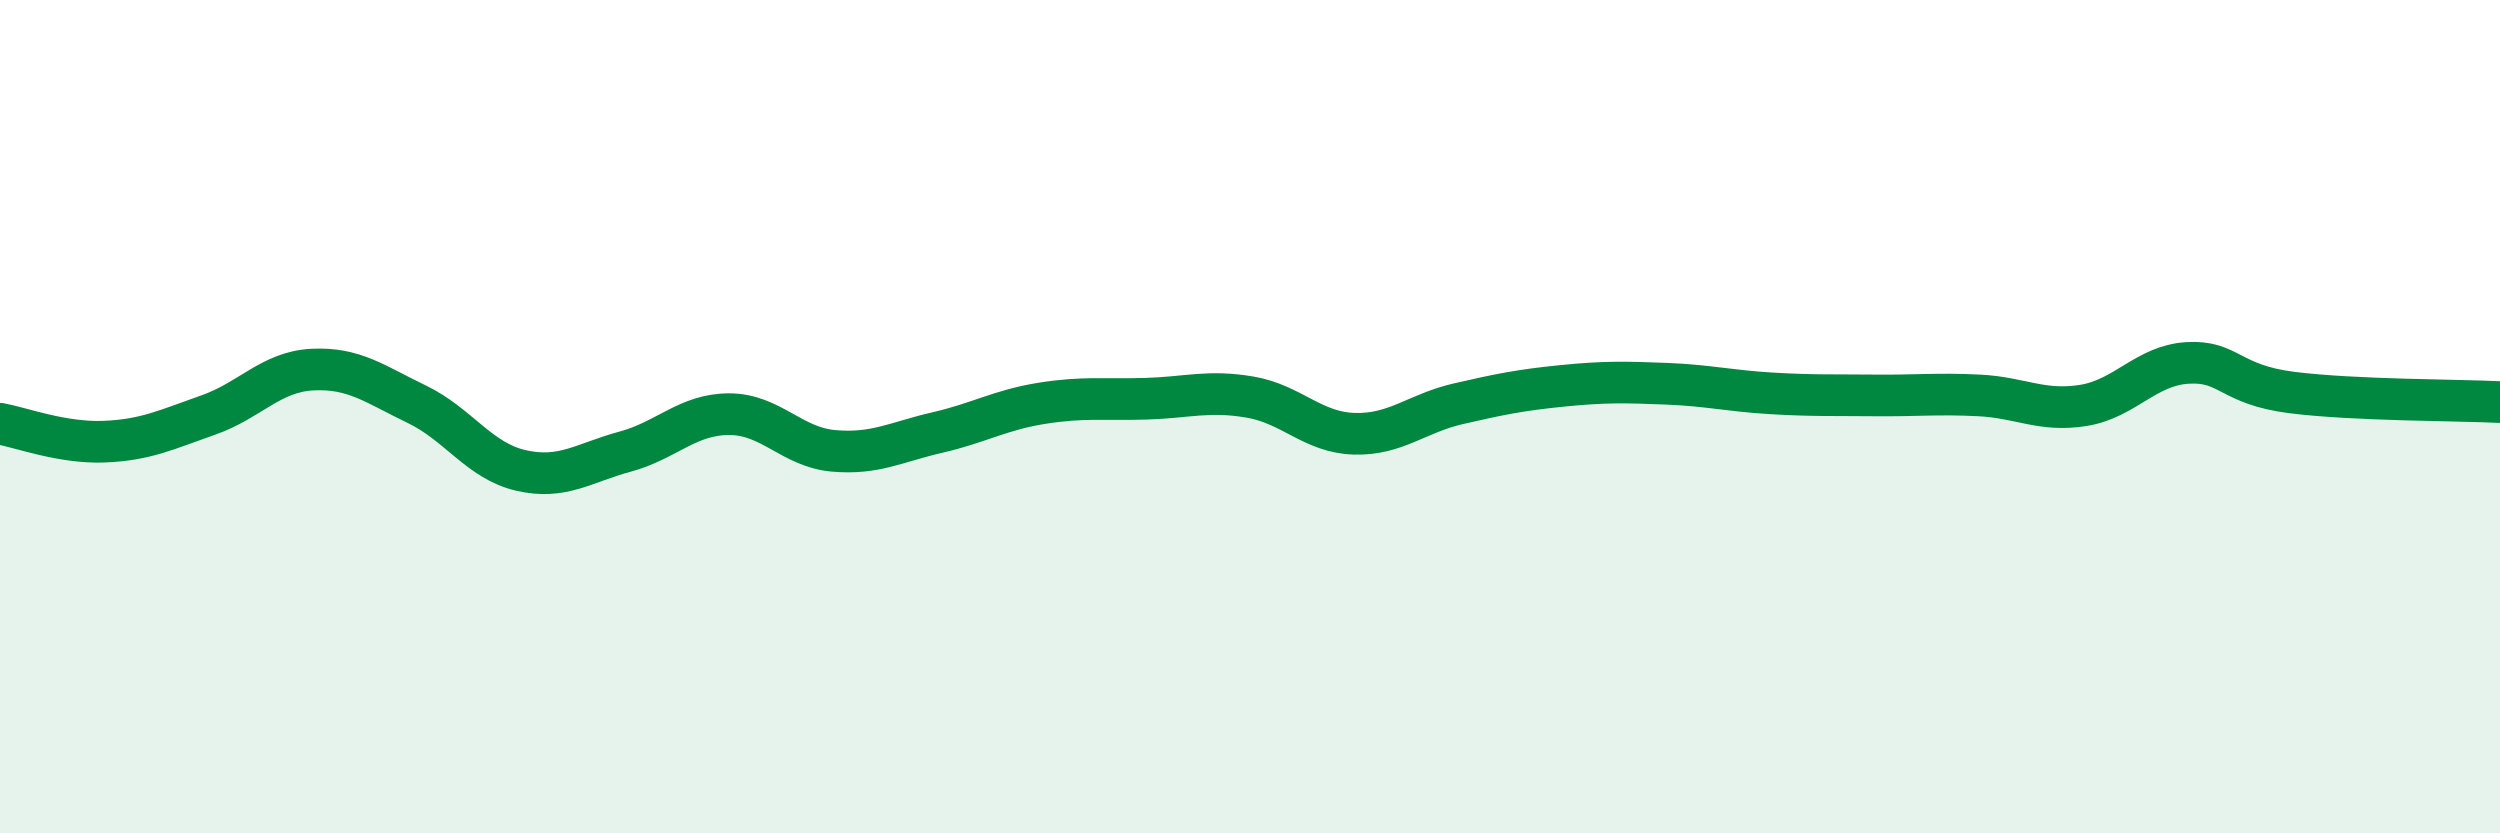 
    <svg width="60" height="20" viewBox="0 0 60 20" xmlns="http://www.w3.org/2000/svg">
      <path
        d="M 0,10.17 C 0.5,10.26 1.5,10.64 2.5,10.6 C 3.5,10.56 4,10.31 5,9.96 C 6,9.61 6.5,8.92 7.5,8.87 C 8.5,8.82 9,9.22 10,9.7 C 11,10.18 11.5,11.06 12.5,11.29 C 13.5,11.52 14,11.11 15,10.84 C 16,10.57 16.5,9.94 17.5,9.94 C 18.5,9.94 19,10.73 20,10.82 C 21,10.91 21.5,10.61 22.5,10.38 C 23.5,10.15 24,9.84 25,9.68 C 26,9.52 26.5,9.6 27.5,9.57 C 28.5,9.54 29,9.36 30,9.53 C 31,9.7 31.5,10.38 32.5,10.41 C 33.5,10.44 34,9.92 35,9.69 C 36,9.46 36.5,9.36 37.5,9.26 C 38.5,9.16 39,9.17 40,9.21 C 41,9.25 41.5,9.38 42.5,9.44 C 43.5,9.5 44,9.48 45,9.49 C 46,9.5 46.5,9.44 47.5,9.49 C 48.5,9.54 49,9.89 50,9.73 C 51,9.57 51.5,8.77 52.5,8.71 C 53.5,8.65 53.5,9.23 55,9.42 C 56.5,9.61 59,9.6 60,9.65L60 20L0 20Z"
        fill="#008740"
        opacity="0.1"
        stroke-linecap="round"
        stroke-linejoin="round"
      />
      <path
        d="M 0,10.17 C 0.5,10.26 1.5,10.64 2.5,10.6 C 3.5,10.56 4,10.31 5,9.96 C 6,9.61 6.5,8.92 7.5,8.87 C 8.5,8.82 9,9.22 10,9.7 C 11,10.18 11.5,11.06 12.5,11.29 C 13.5,11.52 14,11.11 15,10.84 C 16,10.57 16.5,9.94 17.5,9.94 C 18.5,9.94 19,10.73 20,10.82 C 21,10.91 21.5,10.61 22.5,10.38 C 23.5,10.15 24,9.84 25,9.68 C 26,9.52 26.5,9.6 27.5,9.57 C 28.5,9.54 29,9.36 30,9.53 C 31,9.7 31.5,10.38 32.5,10.41 C 33.5,10.44 34,9.92 35,9.69 C 36,9.46 36.5,9.36 37.5,9.26 C 38.5,9.16 39,9.17 40,9.21 C 41,9.25 41.5,9.38 42.5,9.44 C 43.5,9.5 44,9.48 45,9.49 C 46,9.5 46.5,9.44 47.5,9.49 C 48.5,9.54 49,9.89 50,9.73 C 51,9.57 51.5,8.77 52.5,8.71 C 53.5,8.65 53.5,9.23 55,9.42 C 56.5,9.61 59,9.6 60,9.65"
        stroke="#008740"
        stroke-width="1"
        fill="none"
        stroke-linecap="round"
        stroke-linejoin="round"
      />
    </svg>
  